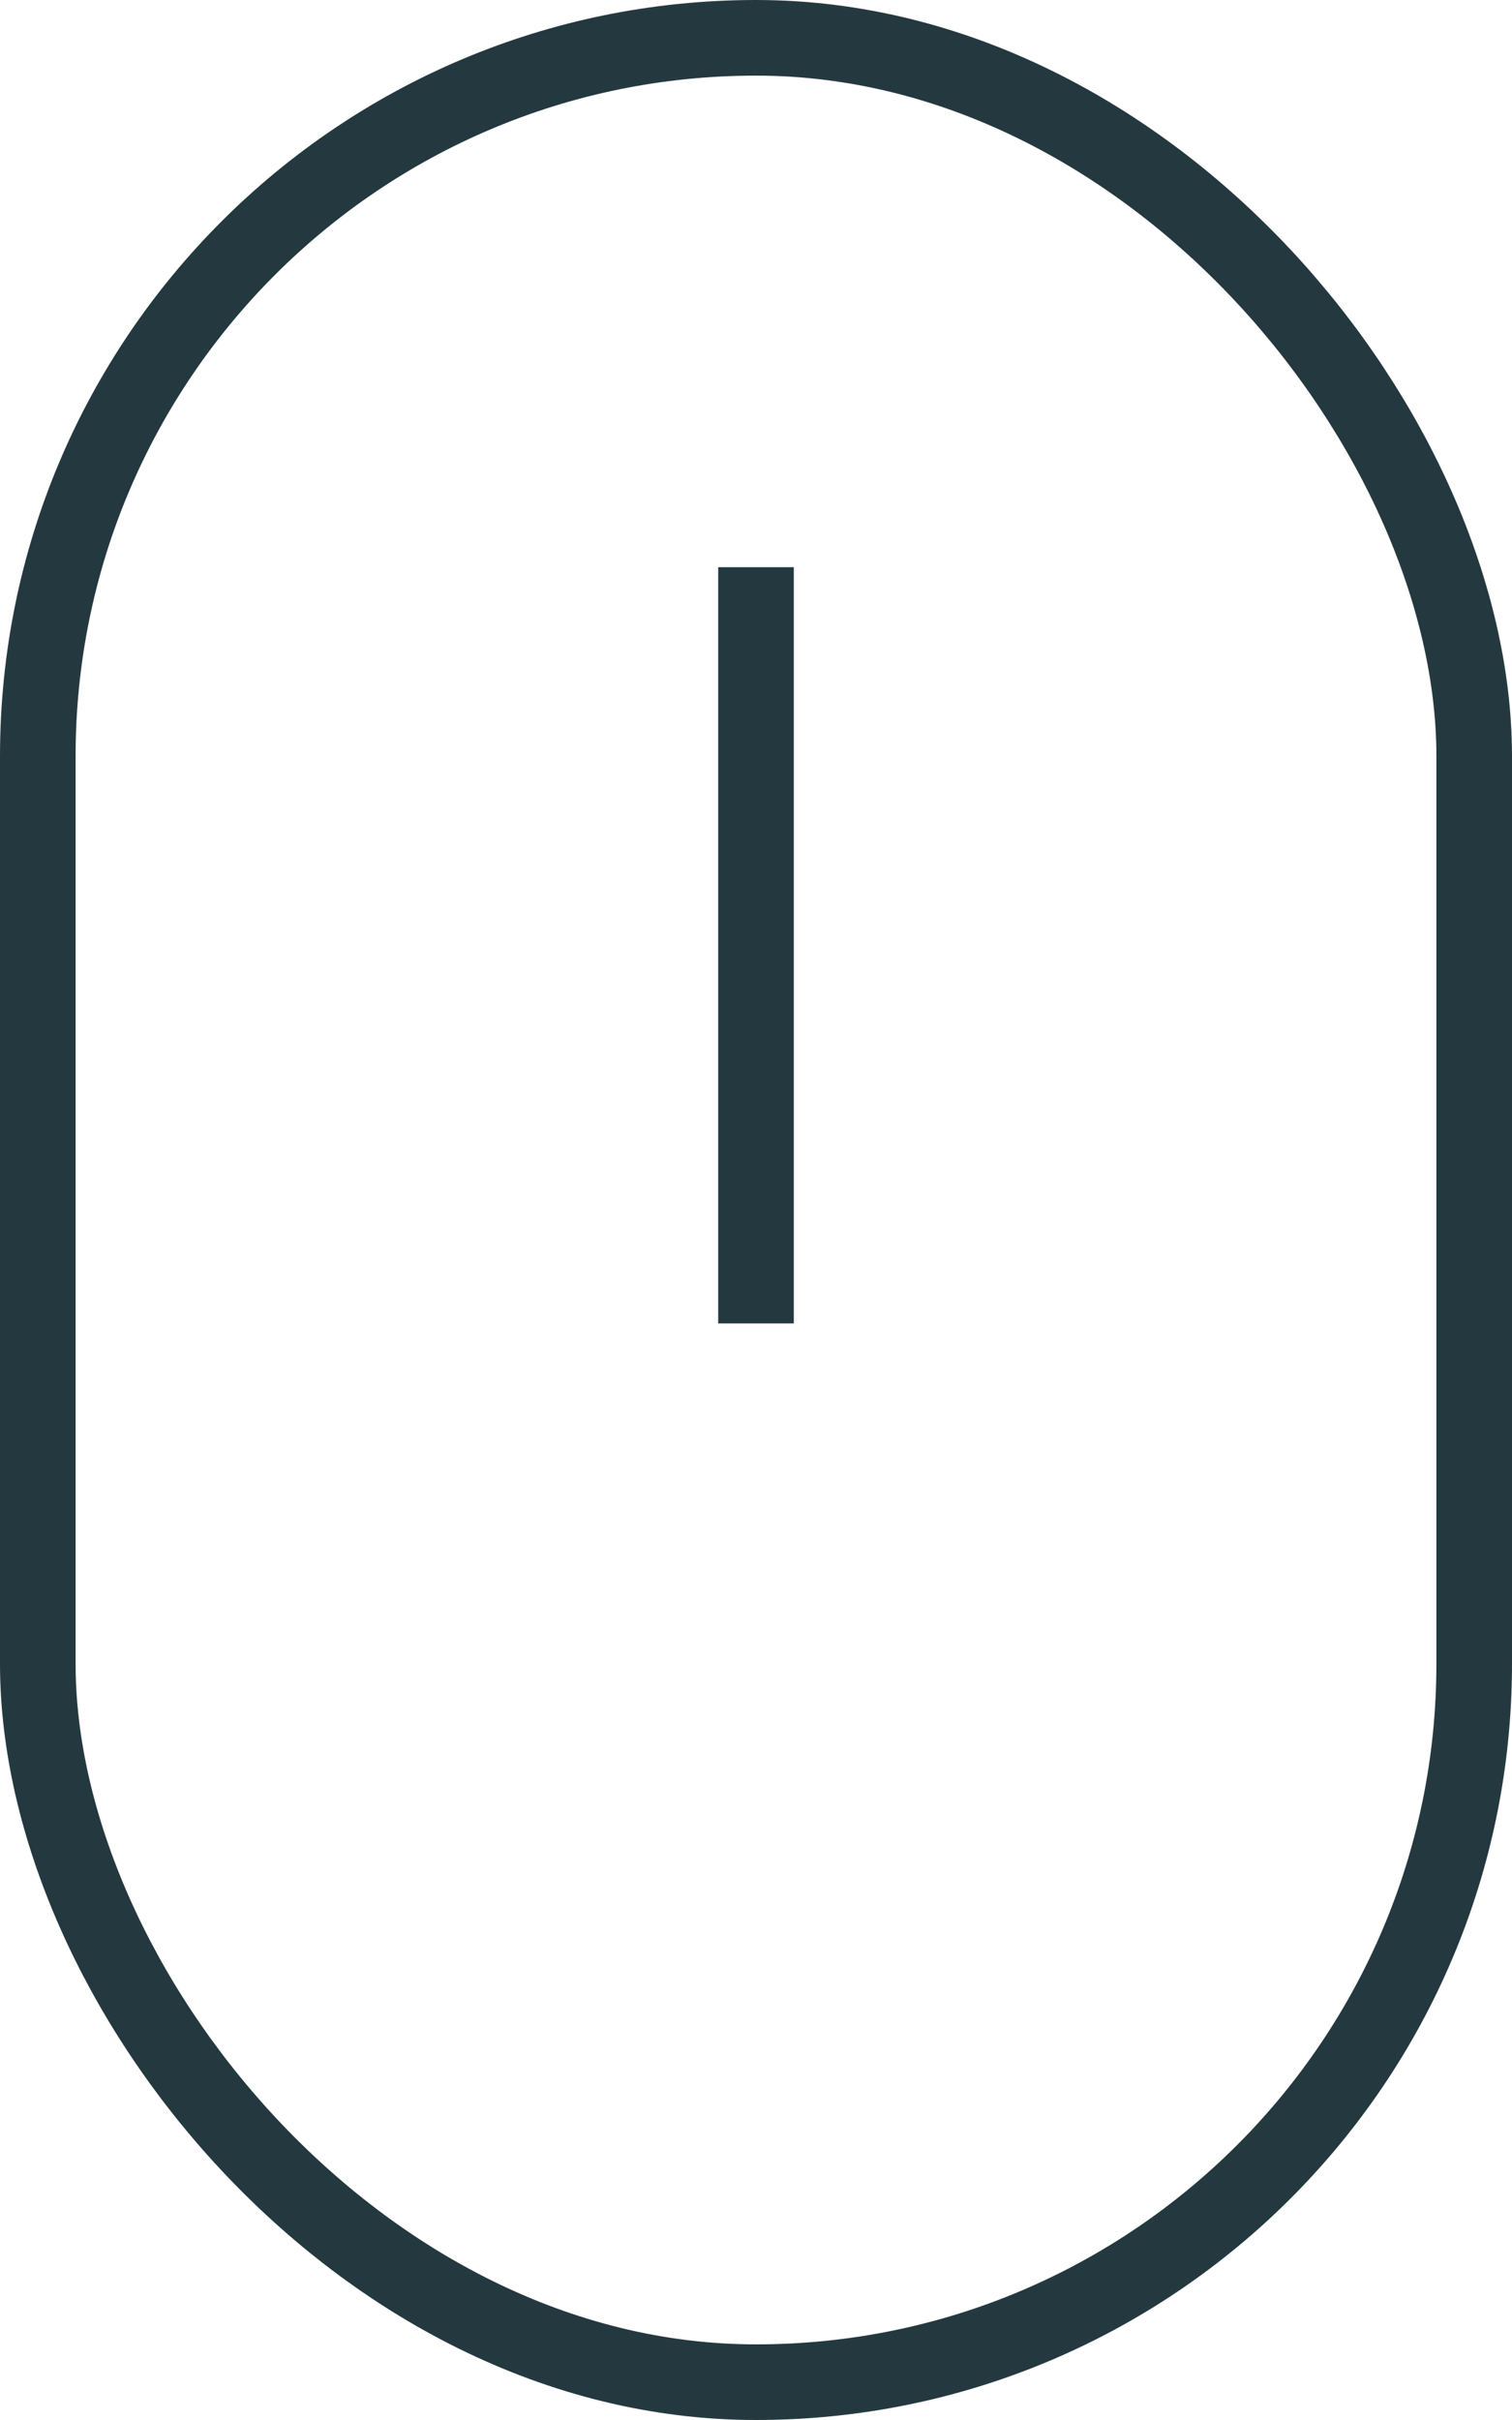 <svg width="20" height="32" viewBox="0 0 20 32" fill="none" xmlns="http://www.w3.org/2000/svg">
<rect x="0.5" y="0.5" width="19" height="31" rx="9.5" stroke="#24393F"/>
<path d="M10 7.5V17.5" stroke="#24393F"/>
</svg>
